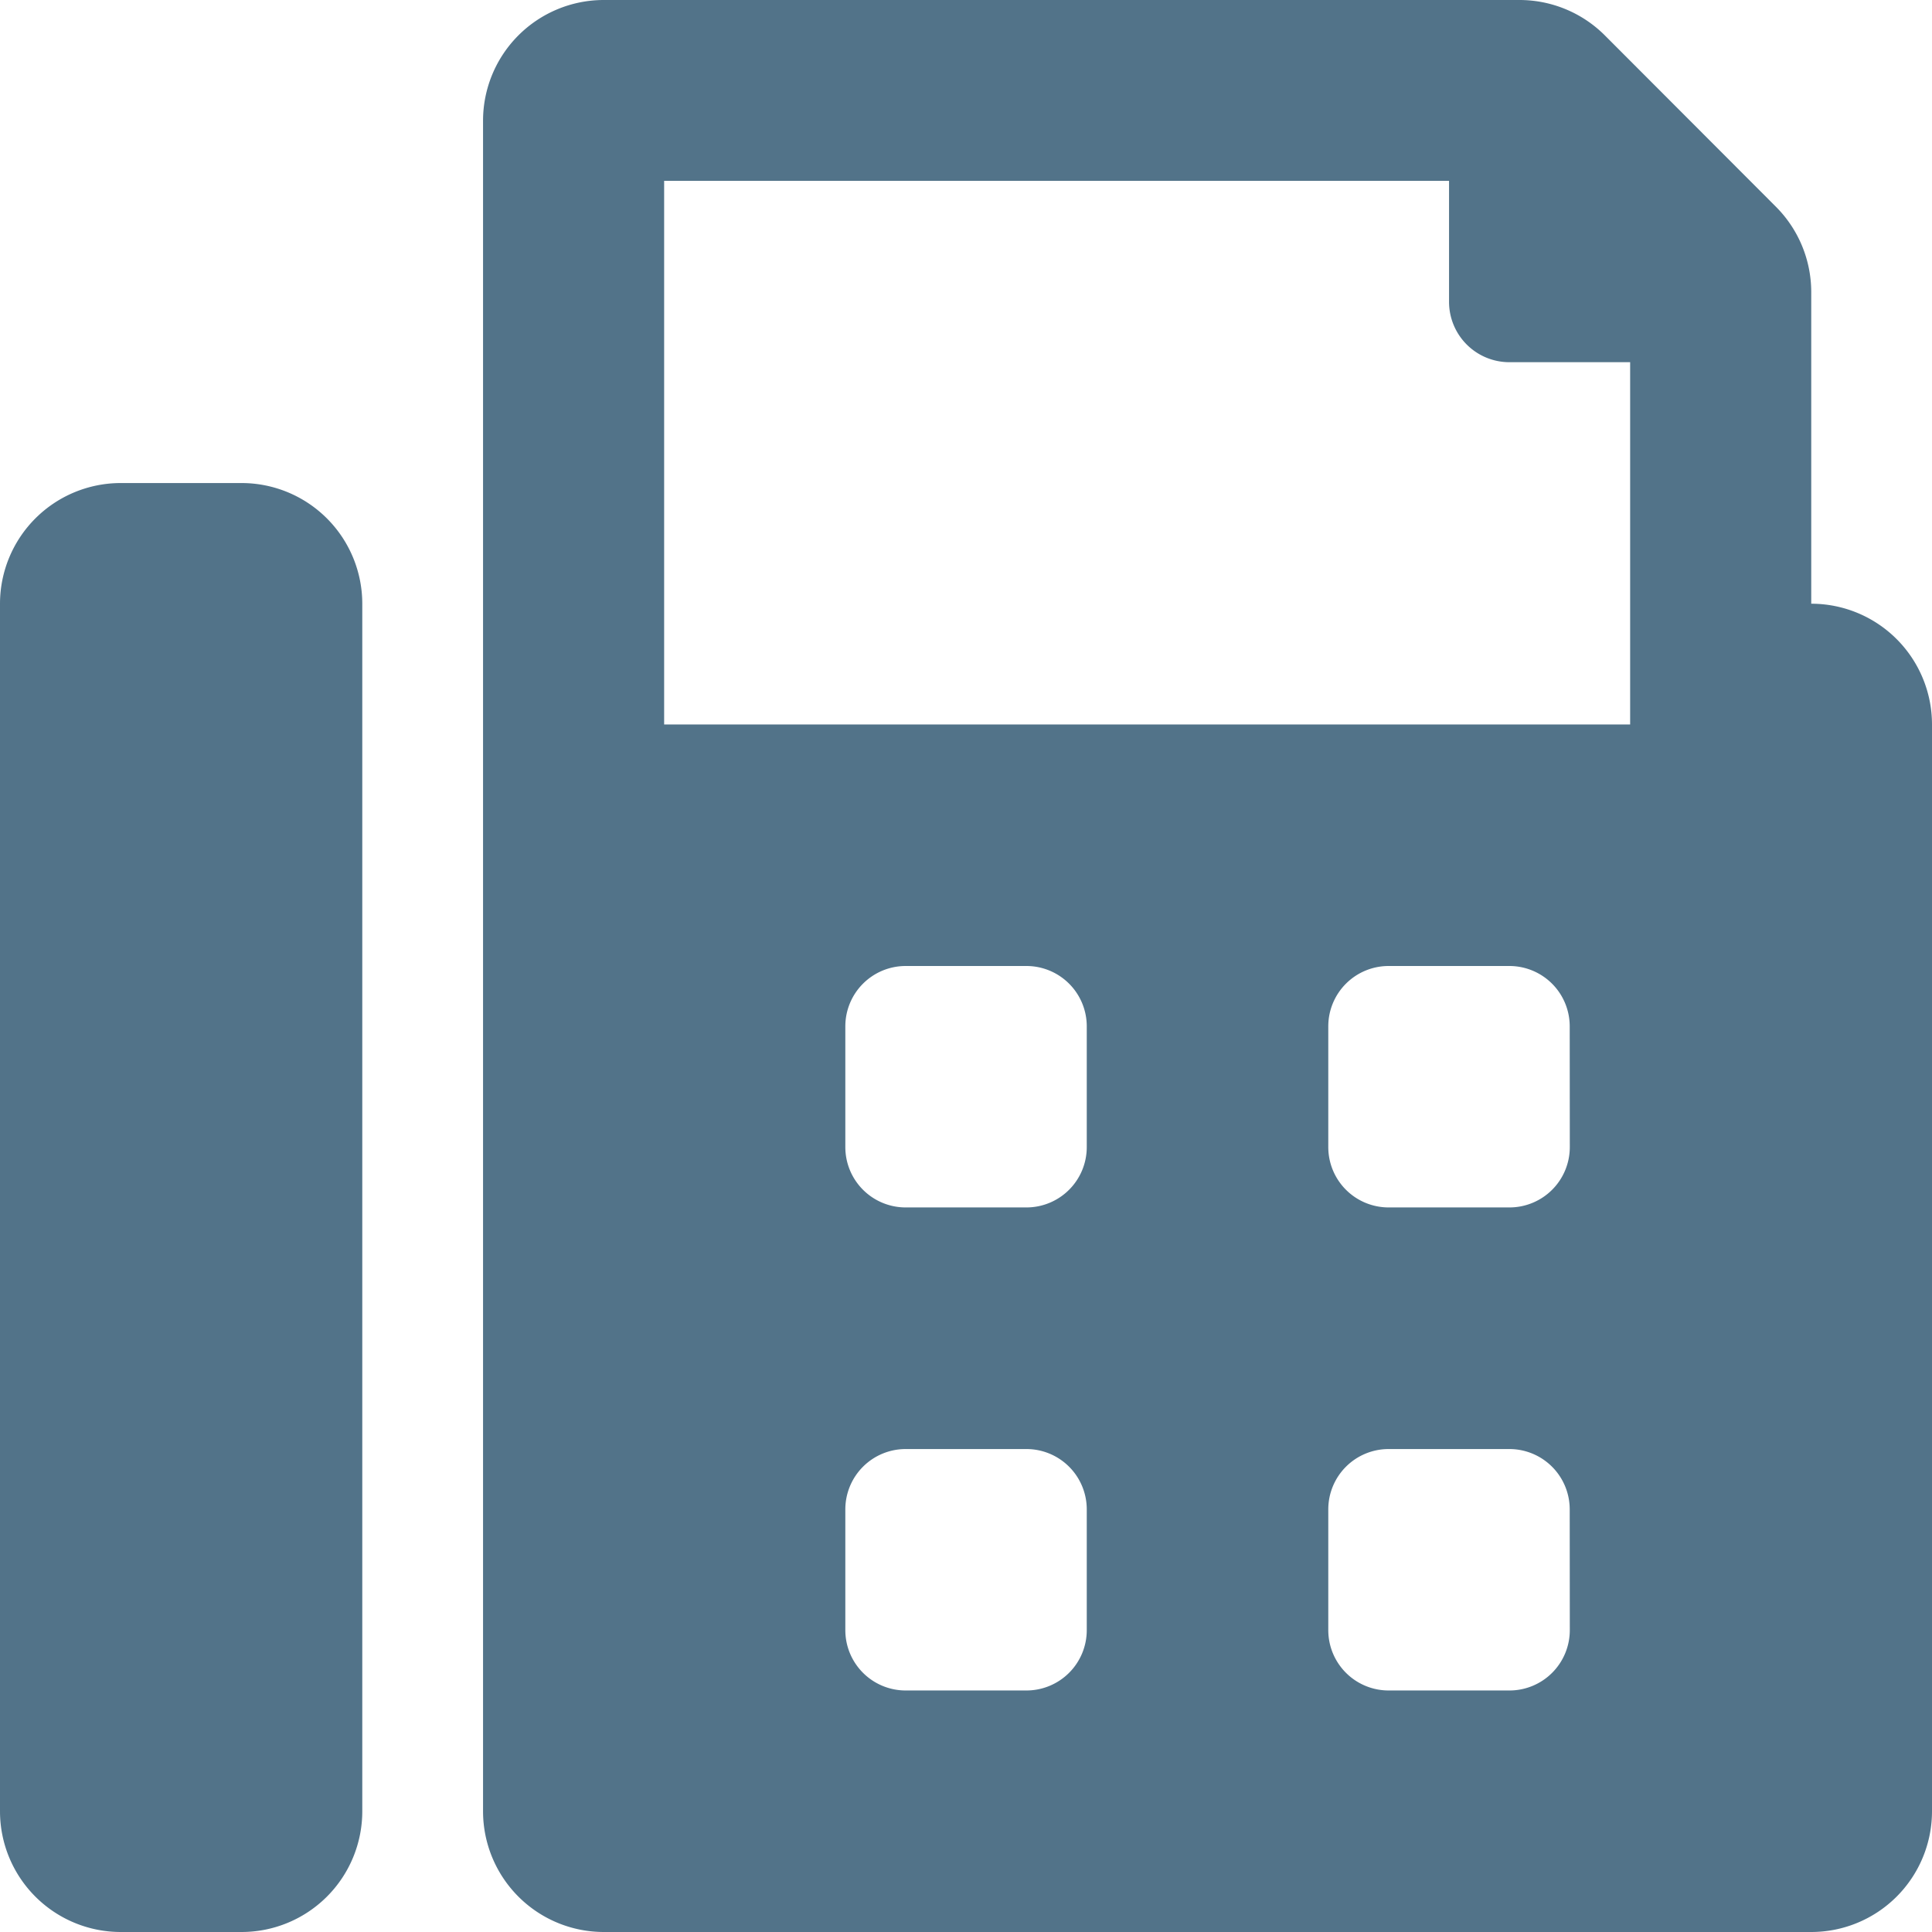 <svg xmlns="http://www.w3.org/2000/svg" width="21.678" height="21.678" viewBox="0 0 21.678 21.678">
  <path id="Icon_awesome-fax" data-name="Icon awesome-fax" d="M2.71,5.42H1.355A1.355,1.355,0,0,0,0,6.774V20.323a1.355,1.355,0,0,0,1.355,1.355H2.71a1.355,1.355,0,0,0,1.355-1.355V6.774A1.355,1.355,0,0,0,2.71,5.42ZM20.323,6.774v-3.5a1.356,1.356,0,0,0-.4-.958L18.01.4a1.355,1.355,0,0,0-.958-.4H6.774A1.355,1.355,0,0,0,5.42,1.355V20.323a1.355,1.355,0,0,0,1.355,1.355H20.323a1.355,1.355,0,0,0,1.355-1.355V8.129A1.355,1.355,0,0,0,20.323,6.774ZM12.194,18.291a.677.677,0,0,1-.677.677H10.162a.677.677,0,0,1-.677-.677V16.936a.677.677,0,0,1,.677-.677h1.355a.677.677,0,0,1,.677.677Zm0-5.42a.677.677,0,0,1-.677.677H10.162a.677.677,0,0,1-.677-.677V11.516a.677.677,0,0,1,.677-.677h1.355a.677.677,0,0,1,.677.677Zm5.42,5.42a.677.677,0,0,1-.677.677H15.581a.677.677,0,0,1-.677-.677V16.936a.677.677,0,0,1,.677-.677h1.355a.677.677,0,0,1,.677.677Zm0-5.42a.677.677,0,0,1-.677.677H15.581a.677.677,0,0,1-.677-.677V11.516a.677.677,0,0,1,.677-.677h1.355a.677.677,0,0,1,.677.677Zm.677-4.742H7.452v-6.1h8.807V3.387a.677.677,0,0,0,.677.677h1.355Z" fill="#527389"/>
</svg>
